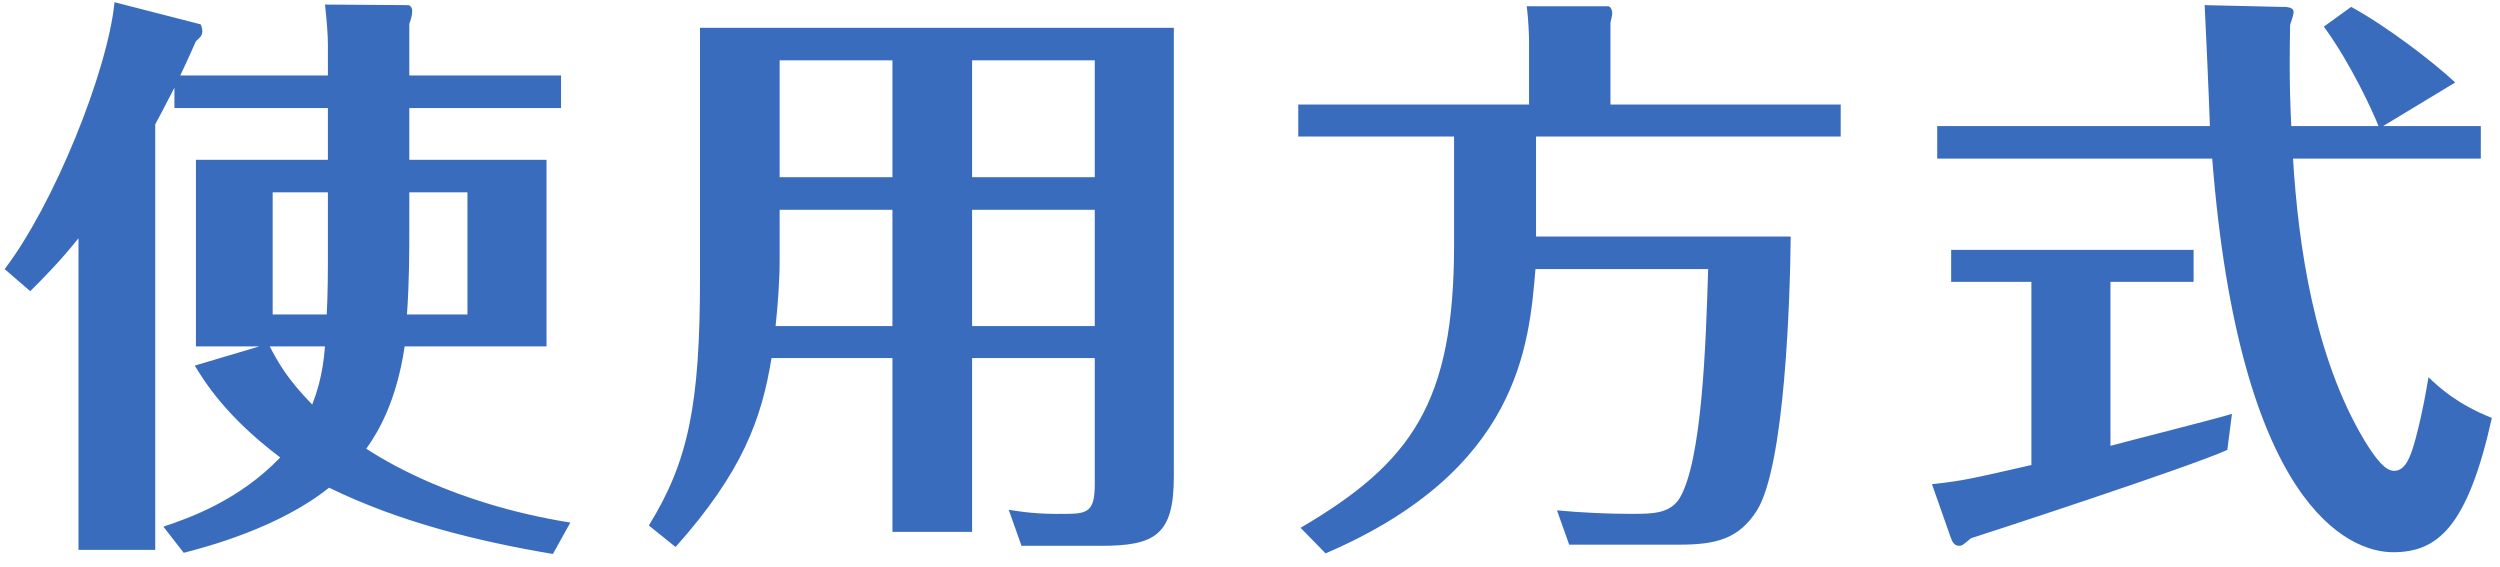 <?xml version="1.0" encoding="UTF-8"?>
<svg xmlns="http://www.w3.org/2000/svg" width="172" height="39" viewBox="0 0 172 39" fill="none">
  <path d="M18.76 21.633H22.48C22.56 20.073 22.56 18.673 22.56 16.993V13.233H18.76V21.633ZM12.4 5.193H22.56V3.073C22.56 2.393 22.48 1.393 22.36 0.313L28.08 0.353C28.2 0.353 28.36 0.513 28.36 0.753C28.36 1.073 28.24 1.433 28.16 1.633V5.193H38.6V7.433H28.16V10.993H37.6V23.833H27.84C27.28 27.633 26 29.753 25.2 30.873C26.2 31.513 31 34.633 39.24 35.953L38.04 38.113C32.8 37.233 27.48 35.913 22.64 33.553C19.2 36.313 14.2 37.633 12.64 38.033L11.24 36.233C13.04 35.633 16.44 34.433 19.28 31.473C15.56 28.673 14.08 26.273 13.4 25.153L17.84 23.833H13.48V10.993H22.56V7.433H12V6.033C11.24 7.513 10.92 8.113 10.68 8.553V37.833H5.4V16.393C4.12 17.993 3.04 19.073 2.08 20.033L0.32 18.513C3.68 14.113 7.4 4.953 7.88 0.153L13.8 1.673C13.88 1.793 13.92 2.033 13.92 2.153C13.92 2.433 13.8 2.553 13.48 2.833C12.92 4.113 12.68 4.593 12.4 5.193ZM32.16 13.233H28.16V15.793C28.16 17.313 28.16 19.393 28 21.633H32.16V13.233ZM22.36 23.833H18.56C19.12 24.913 19.76 26.073 21.48 27.833C21.72 27.193 22.2 25.953 22.36 23.833ZM66.88 24.633V36.593H61.4V24.633H53.08C52.4 28.833 51.08 32.473 46.48 37.633L44.64 36.153C47.36 31.753 48.16 27.833 48.16 19.153V1.913H80.76V32.793C80.76 36.793 79.48 37.553 75.76 37.553H70.28L69.4 35.073C70.2 35.193 71.28 35.393 73.4 35.353C74.88 35.353 75.32 35.113 75.32 33.313V24.633H66.88ZM66.88 14.433V22.433H75.32V14.433H66.88ZM61.4 22.433V14.433H53.64V17.833C53.64 19.353 53.52 20.913 53.36 22.433H61.4ZM66.88 4.153V12.193H75.32V4.153H66.88ZM61.4 12.193V4.153H53.64V12.193H61.4ZM110.8 7.193H126.64V9.393H105.68V16.273H123.2C123.16 20.553 122.8 32.033 120.88 35.113C119.64 37.073 118.08 37.473 115.52 37.473H107.96L107.12 35.113C108.84 35.273 110.6 35.353 112.24 35.353C113.68 35.353 114.88 35.353 115.56 34.273C117.08 31.713 117.36 23.913 117.52 18.513H105.64C105.2 23.753 104.52 32.353 91.2 38.073L89.48 36.313C97.12 31.833 100.04 27.713 100.04 16.833V9.393H89.32V7.193H105.2V2.873C105.2 2.593 105.16 1.313 105.04 0.433H110.64C110.8 0.433 110.92 0.673 110.92 0.913C110.92 1.073 110.84 1.353 110.8 1.553V7.193ZM151.68 0.353L156.92 0.473C157.32 0.473 157.8 0.473 157.8 0.833C157.8 1.033 157.64 1.433 157.56 1.713C157.48 5.953 157.6 7.673 157.64 8.673H163.64C163.32 7.833 161.76 4.393 159.88 1.833L161.76 0.473C164.24 1.833 167.32 4.193 168.92 5.673L163.96 8.673H170.68V10.913H157.76C158.12 16.793 159.2 24.513 162.68 30.313C163.52 31.673 164.12 32.393 164.72 32.393C165.52 32.393 165.88 31.353 166.2 30.153C166.68 28.353 166.92 26.873 167.08 25.953C167.84 26.673 169.04 27.793 171.44 28.753C169.76 36.313 167.68 37.993 164.64 37.993C161.56 37.993 154.08 34.753 152.2 10.913H133.28V8.673H152.04C152 7.193 151.72 1.033 151.68 0.353ZM145.2 19.393V30.673C146.52 30.313 152.4 28.833 153.56 28.473L153.24 30.953C150.6 32.153 136.24 36.833 135.6 37.033C135.04 37.513 134.96 37.553 134.8 37.553C134.44 37.553 134.32 37.273 134.2 36.953L132.92 33.313C135.08 33.073 135.56 32.953 139.76 31.993V19.393H134.24V17.193H150.92V19.393H145.2Z" fill="#3A6CBE"></path>
</svg>
